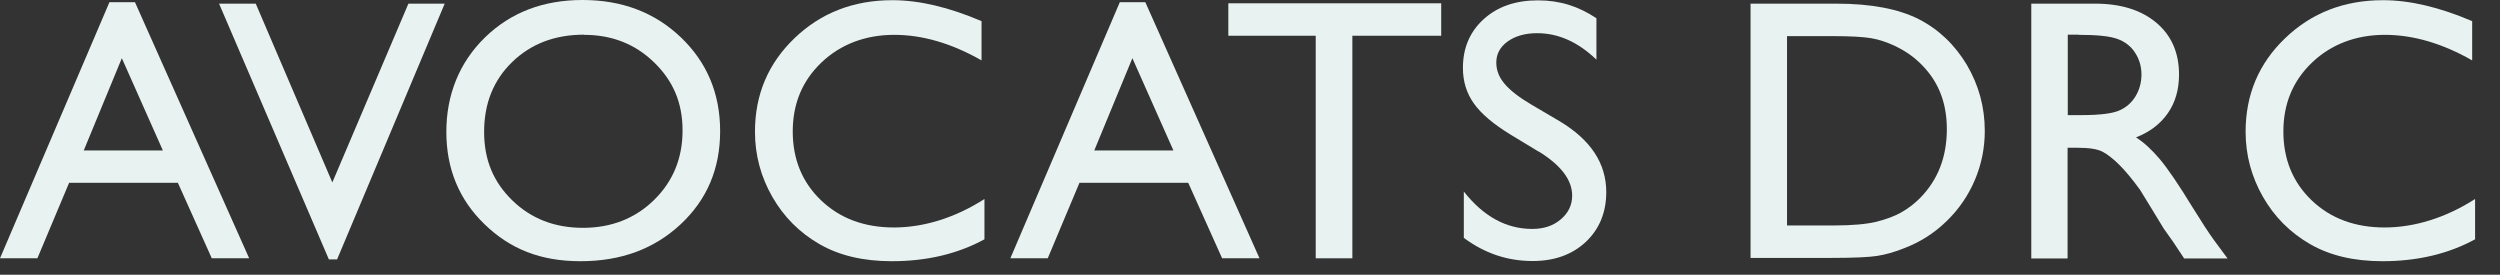 <?xml version="1.0" encoding="utf-8"?>
<svg xmlns="http://www.w3.org/2000/svg" fill="none" height="100%" overflow="visible" preserveAspectRatio="none" style="display: block;" viewBox="0 0 91 10" width="100%">
<rect x="0" y="0" width="91" height="10" fill="#333333" stroke="none"/>
<g id="Group">
<path d="M3.984 0.08H4.913L9.07 9.402H7.709L6.474 6.653H2.516L1.361 9.402H-2.67029e-07L3.984 0.08ZM5.929 5.478L4.435 2.118L3.048 5.478H5.929Z" fill="#E8F2F1" id="Vector"/>
<path d="M14.866 0.133H16.187L12.27 9.442H11.971L7.974 0.133H9.309L12.097 6.64L14.866 0.133Z" fill="#E8F2F1" id="Vector_2"/>
<path d="M21.207 -8.47157e-08C22.641 -8.47157e-08 23.83 0.451 24.786 1.361C25.735 2.271 26.213 3.406 26.213 4.774C26.213 6.142 25.735 7.27 24.772 8.167C23.81 9.063 22.601 9.508 21.134 9.508C19.666 9.508 18.571 9.063 17.642 8.167C16.712 7.27 16.247 6.148 16.247 4.8C16.247 3.453 16.719 2.271 17.655 1.361C18.591 0.451 19.773 -8.47157e-08 21.207 -8.47157e-08ZM21.26 1.262C20.198 1.262 19.328 1.594 18.644 2.257C17.96 2.921 17.622 3.771 17.622 4.8C17.622 5.83 17.967 6.633 18.651 7.297C19.335 7.961 20.191 8.293 21.22 8.293C22.249 8.293 23.119 7.954 23.81 7.277C24.5 6.6 24.845 5.757 24.845 4.747C24.845 3.738 24.5 2.941 23.81 2.271C23.119 1.6 22.269 1.268 21.26 1.268V1.262Z" fill="#E8F2F1" id="Vector_3"/>
<path d="M35.834 7.25V8.711C34.858 9.242 33.736 9.508 32.461 9.508C31.425 9.508 30.549 9.302 29.825 8.884C29.101 8.466 28.53 7.894 28.112 7.164C27.694 6.434 27.481 5.644 27.481 4.794C27.481 3.446 27.959 2.311 28.922 1.388C29.885 0.465 31.073 0.007 32.481 0.007C33.457 0.007 34.533 0.259 35.728 0.77V2.198C34.645 1.58 33.583 1.268 32.547 1.268C31.512 1.268 30.602 1.607 29.905 2.271C29.201 2.941 28.856 3.778 28.856 4.787C28.856 5.796 29.201 6.64 29.892 7.297C30.582 7.954 31.465 8.28 32.541 8.28C33.616 8.28 34.758 7.934 35.834 7.244V7.25Z" fill="#E8F2F1" id="Vector_4"/>
<path d="M40.761 0.08H41.69L45.846 9.402H44.485L43.251 6.653H39.293L38.138 9.402H36.777L40.761 0.08ZM42.713 5.478L41.219 2.118L39.831 5.478H42.713Z" fill="#E8F2F1" id="Vector_5"/>
<path d="M44.718 0.12H52.46V1.301H49.226V9.402H47.892V1.301H44.711V0.12H44.718Z" fill="#E8F2F1" id="Vector_6"/>
<path d="M56.005 5.518L54.996 4.907C54.365 4.522 53.914 4.143 53.648 3.765C53.383 3.393 53.25 2.961 53.25 2.477C53.25 1.746 53.502 1.155 54.007 0.697C54.511 0.239 55.169 0.013 55.979 0.013C56.789 0.013 57.459 0.232 58.11 0.664V2.171C57.439 1.527 56.722 1.208 55.952 1.208C55.52 1.208 55.162 1.308 54.883 1.507C54.604 1.706 54.465 1.965 54.465 2.277C54.465 2.556 54.564 2.815 54.77 3.054C54.976 3.3 55.308 3.552 55.76 3.818L56.775 4.415C57.904 5.093 58.468 5.949 58.468 6.992C58.468 7.735 58.216 8.339 57.725 8.804C57.227 9.269 56.583 9.501 55.786 9.501C54.87 9.501 54.04 9.222 53.283 8.658V6.972C54 7.881 54.83 8.333 55.773 8.333C56.191 8.333 56.536 8.22 56.809 7.987C57.087 7.755 57.227 7.463 57.227 7.118C57.227 6.553 56.822 6.015 56.005 5.511V5.518Z" fill="#E8F2F1" id="Vector_7"/>
<path d="M63.72 9.388V0.133H66.848C68.109 0.133 69.105 0.325 69.842 0.697C70.579 1.076 71.157 1.633 71.595 2.364C72.027 3.101 72.246 3.897 72.246 4.767C72.246 5.385 72.126 5.982 71.887 6.547C71.648 7.111 71.309 7.609 70.865 8.041C70.413 8.485 69.889 8.817 69.291 9.043C68.939 9.183 68.62 9.269 68.328 9.315C68.036 9.362 67.478 9.388 66.655 9.388H63.72ZM66.708 1.315H65.048V8.207H66.748C67.412 8.207 67.93 8.16 68.295 8.074C68.66 7.981 68.966 7.868 69.211 7.729C69.457 7.589 69.683 7.416 69.882 7.217C70.539 6.553 70.865 5.717 70.865 4.701C70.865 3.685 70.526 2.895 69.855 2.264C69.61 2.032 69.324 1.839 69.005 1.686C68.687 1.534 68.381 1.434 68.096 1.388C67.81 1.341 67.346 1.315 66.708 1.315Z" fill="#E8F2F1" id="Vector_8"/>
<path d="M73.939 9.402V0.133H76.263C77.199 0.133 77.942 0.365 78.494 0.83C79.045 1.295 79.317 1.925 79.317 2.716C79.317 3.253 79.184 3.725 78.912 4.117C78.64 4.508 78.254 4.807 77.75 5C78.049 5.192 78.334 5.458 78.62 5.796C78.905 6.135 79.304 6.719 79.815 7.556C80.14 8.08 80.399 8.479 80.592 8.744L81.083 9.408H79.503L79.098 8.797C79.098 8.797 79.058 8.738 79.018 8.685L78.759 8.319L78.347 7.642L77.903 6.918C77.63 6.54 77.378 6.235 77.152 6.009C76.927 5.783 76.721 5.624 76.535 5.524C76.349 5.425 76.043 5.378 75.605 5.378H75.26V9.408H73.932L73.939 9.402ZM75.665 1.262H75.267V4.19H75.771C76.442 4.19 76.907 4.13 77.152 4.017C77.405 3.904 77.597 3.731 77.737 3.499C77.876 3.267 77.949 3.001 77.949 2.709C77.949 2.417 77.869 2.151 77.717 1.919C77.564 1.68 77.345 1.514 77.066 1.414C76.787 1.315 76.322 1.268 75.672 1.268L75.665 1.262Z" fill="#E8F2F1" id="Vector_9"/>
<path d="M90.093 7.25V8.711C89.117 9.242 87.995 9.508 86.72 9.508C85.684 9.508 84.808 9.302 84.084 8.884C83.36 8.466 82.789 7.894 82.371 7.164C81.953 6.434 81.74 5.644 81.74 4.794C81.74 3.446 82.218 2.311 83.181 1.388C84.144 0.465 85.332 0.007 86.74 0.007C87.716 0.007 88.792 0.259 89.987 0.77V2.198C88.904 1.58 87.842 1.268 86.806 1.268C85.771 1.268 84.861 1.607 84.164 2.271C83.46 2.941 83.115 3.778 83.115 4.787C83.115 5.796 83.46 6.64 84.15 7.297C84.841 7.954 85.724 8.28 86.8 8.28C87.875 8.28 89.017 7.934 90.093 7.244V7.25Z" fill="#E8F2F1" id="Vector_10"/>
</g>
</svg>